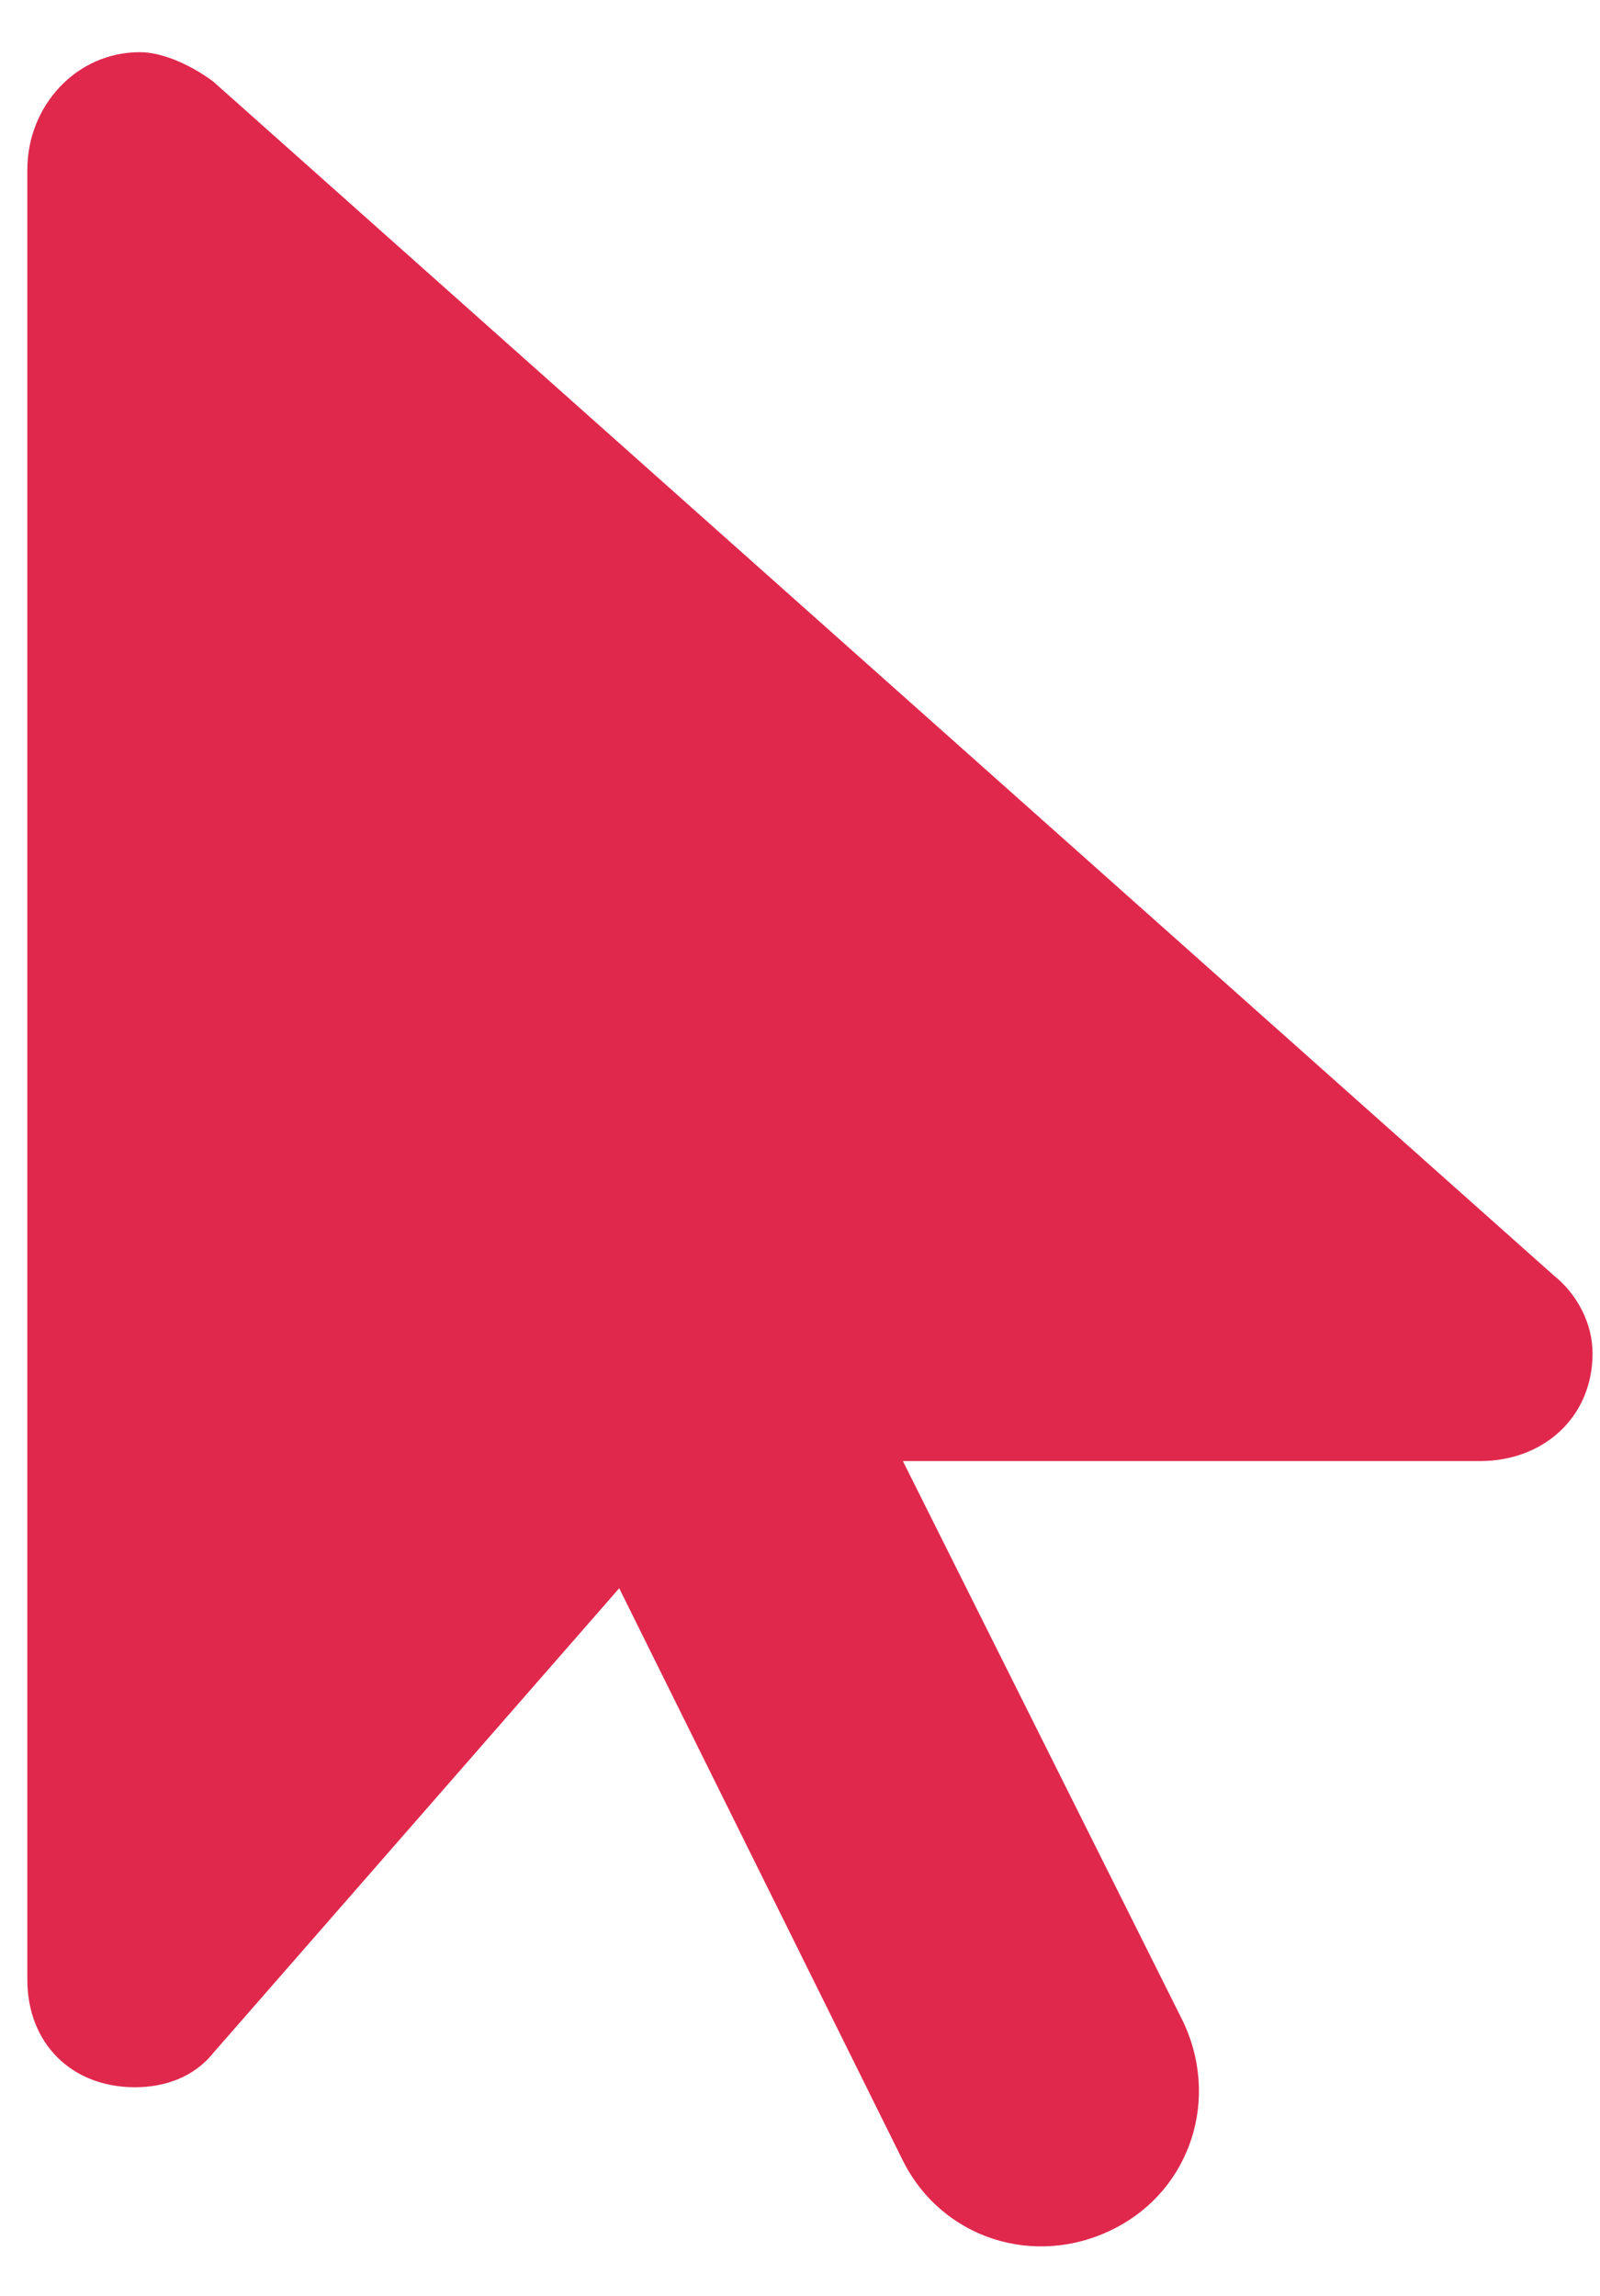 <?xml version="1.0" encoding="UTF-8"?>
<svg xmlns="http://www.w3.org/2000/svg" width="23" height="33" viewBox="0 0 23 33" fill="none">
  <path d="M0.393 2.438C0.393 1.523 1.096 0.75 2.01 0.75C2.362 0.75 2.784 0.961 3.065 1.172L22.331 18.328C22.682 18.609 22.893 19.031 22.893 19.453C22.893 20.367 22.19 21 21.276 21H12.979L16.987 29.016C17.549 30.141 17.128 31.477 16.003 32.039C14.878 32.602 13.542 32.18 12.979 31.055L8.901 22.828L3.065 29.508C2.784 29.859 2.362 30 1.94 30C1.026 30 0.393 29.367 0.393 28.453V2.438Z" fill="#E0284D"></path>
</svg>
